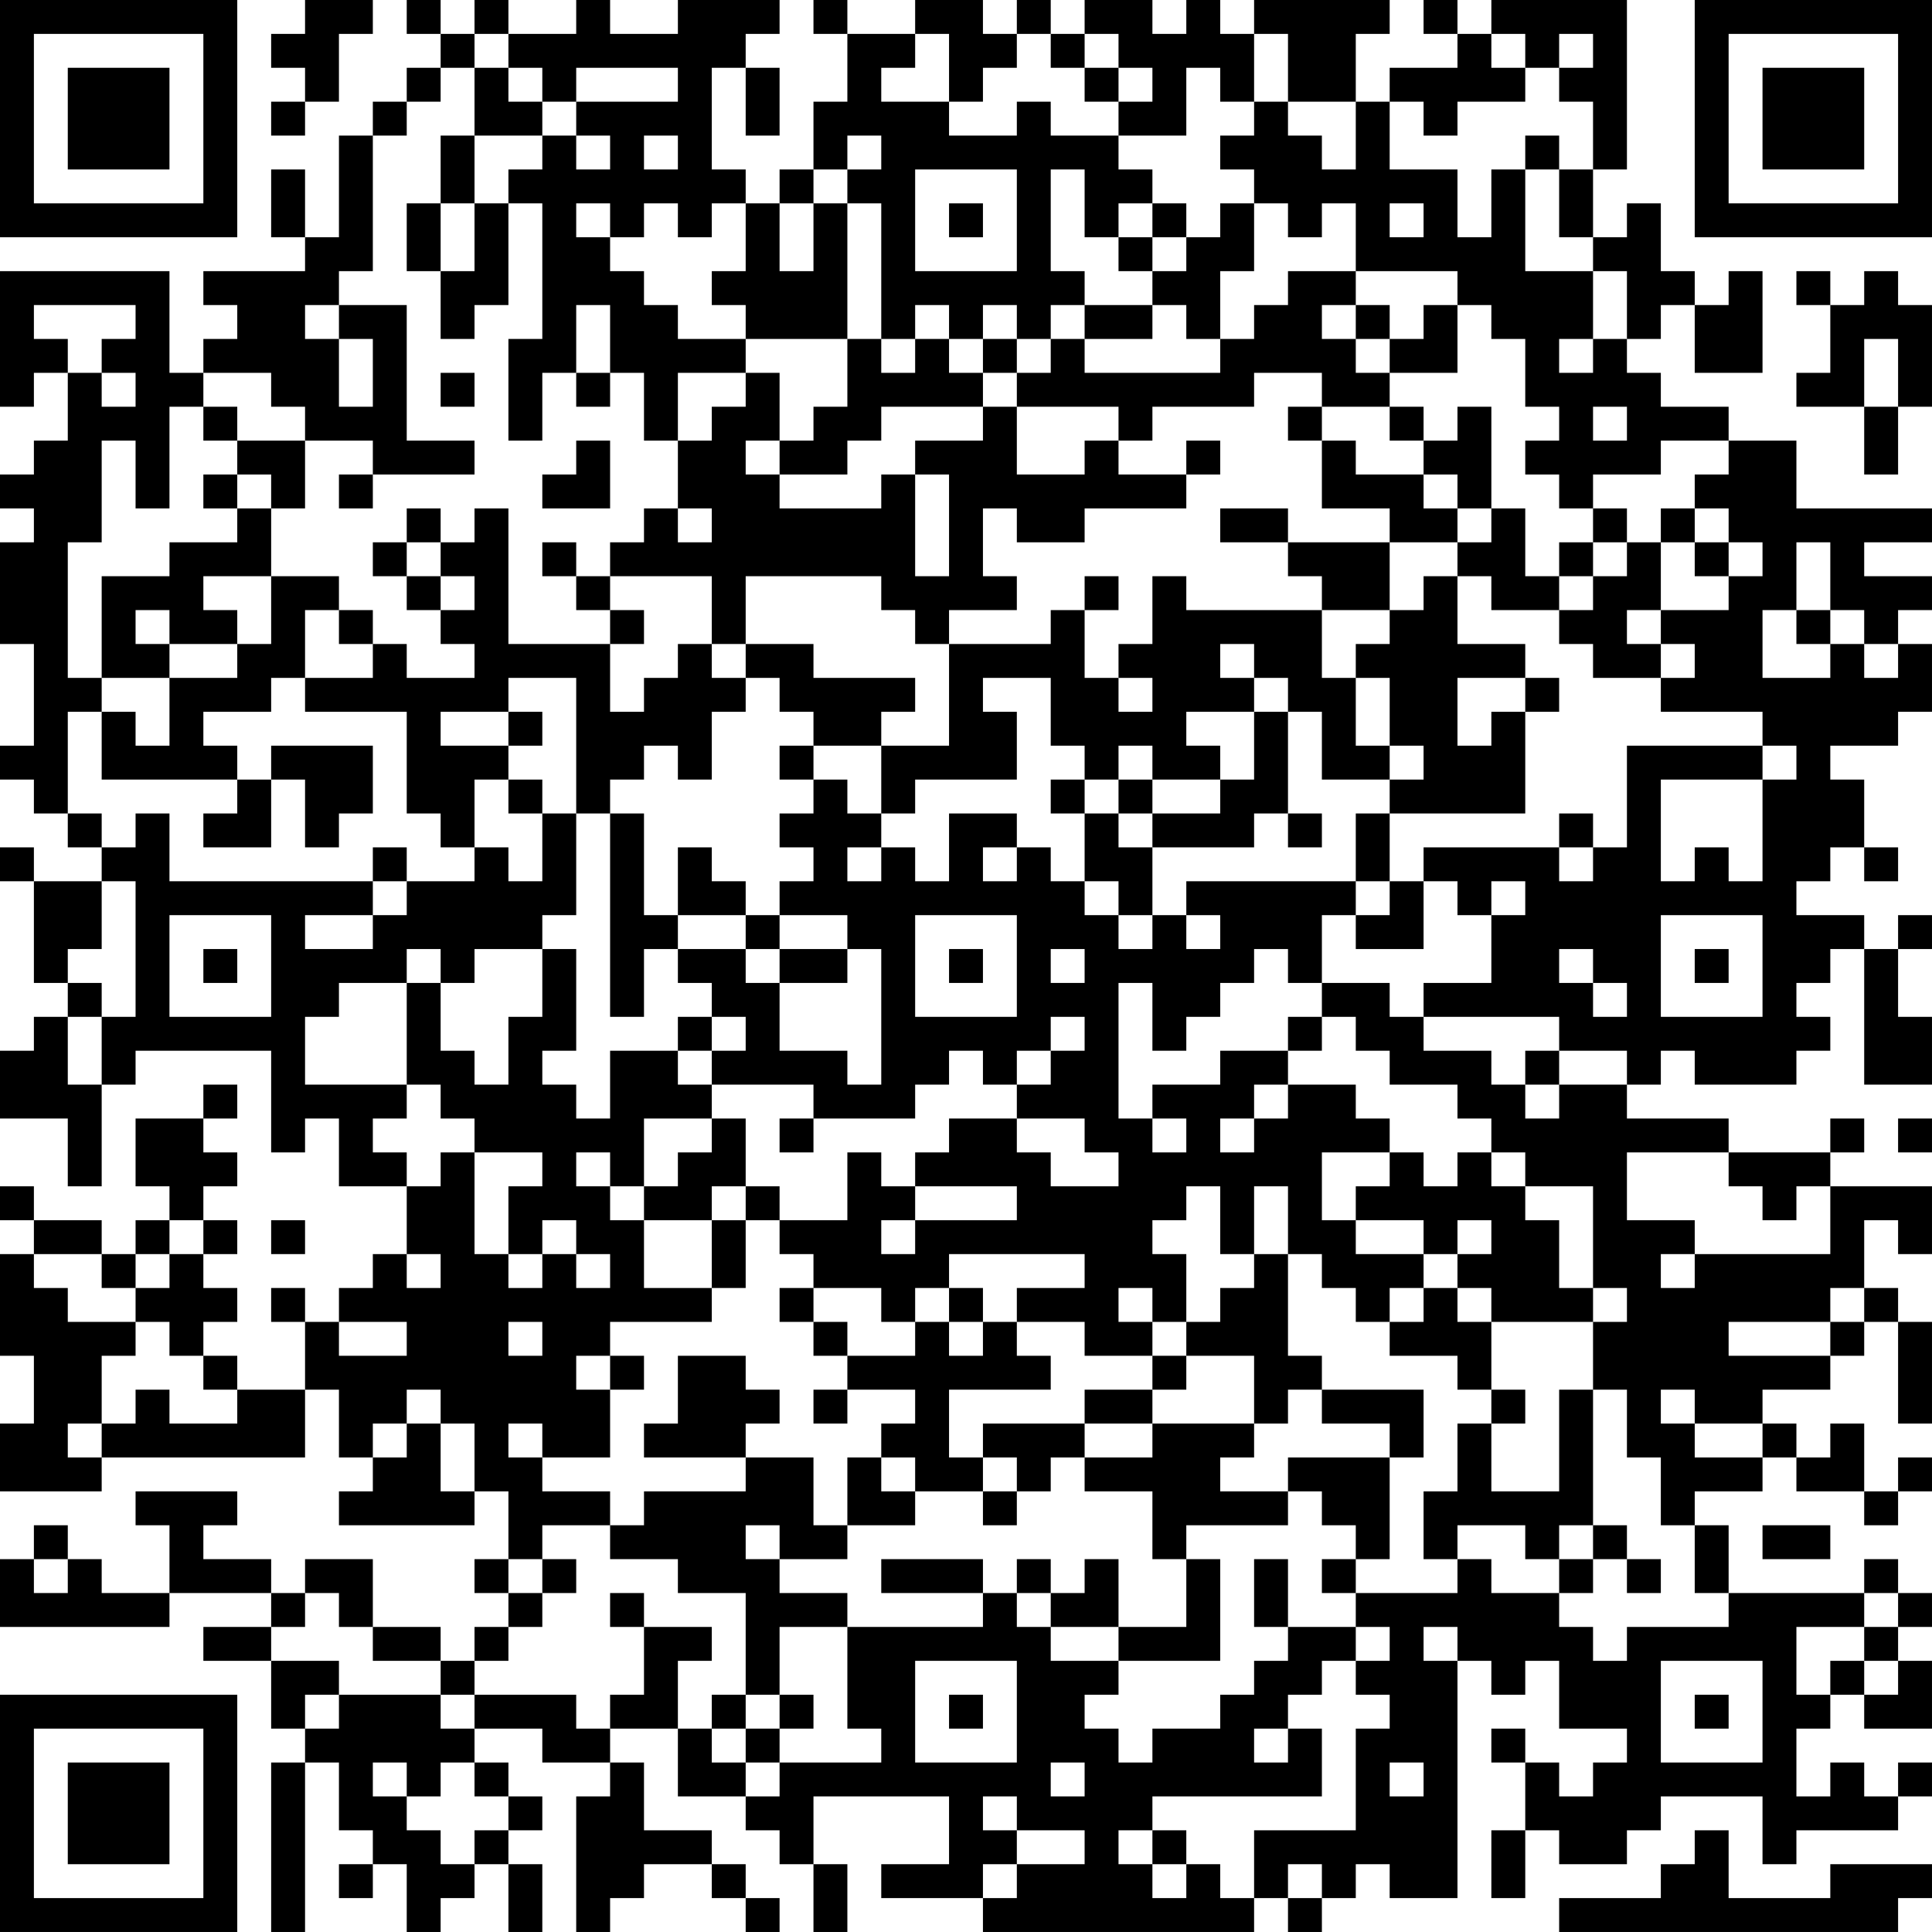 <?xml version="1.0" encoding="UTF-8"?>
<svg xmlns="http://www.w3.org/2000/svg" version="1.1" width="160" height="160" viewBox="0 0 160 160"><rect x="0" y="0" width="160" height="160" fill="#ffffff"/><g transform="scale(2.807)"><g transform="translate(0,0)"><path fill-rule="evenodd" d="M9 0L9 1L8 1L8 2L9 2L9 3L8 3L8 4L9 4L9 3L10 3L10 1L11 1L11 0ZM12 0L12 1L13 1L13 2L12 2L12 3L11 3L11 4L10 4L10 7L9 7L9 5L8 5L8 7L9 7L9 8L6 8L6 9L7 9L7 10L6 10L6 11L5 11L5 8L0 8L0 12L1 12L1 11L2 11L2 13L1 13L1 14L0 14L0 15L1 15L1 16L0 16L0 19L1 19L1 22L0 22L0 23L1 23L1 24L2 24L2 25L3 25L3 26L1 26L1 25L0 25L0 26L1 26L1 29L2 29L2 30L1 30L1 31L0 31L0 33L2 33L2 35L3 35L3 32L4 32L4 31L8 31L8 34L9 34L9 33L10 33L10 35L12 35L12 37L11 37L11 38L10 38L10 39L9 39L9 38L8 38L8 39L9 39L9 41L7 41L7 40L6 40L6 39L7 39L7 38L6 38L6 37L7 37L7 36L6 36L6 35L7 35L7 34L6 34L6 33L7 33L7 32L6 32L6 33L4 33L4 35L5 35L5 36L4 36L4 37L3 37L3 36L1 36L1 35L0 35L0 36L1 36L1 37L0 37L0 40L1 40L1 42L0 42L0 44L3 44L3 43L9 43L9 41L10 41L10 43L11 43L11 44L10 44L10 45L14 45L14 44L15 44L15 46L14 46L14 47L15 47L15 48L14 48L14 49L13 49L13 48L11 48L11 46L9 46L9 47L8 47L8 46L6 46L6 45L7 45L7 44L4 44L4 45L5 45L5 47L3 47L3 46L2 46L2 45L1 45L1 46L0 46L0 48L5 48L5 47L8 47L8 48L6 48L6 49L8 49L8 51L9 51L9 52L8 52L8 57L9 57L9 52L10 52L10 54L11 54L11 55L10 55L10 56L11 56L11 55L12 55L12 57L13 57L13 56L14 56L14 55L15 55L15 57L16 57L16 55L15 55L15 54L16 54L16 53L15 53L15 52L14 52L14 51L16 51L16 52L18 52L18 53L17 53L17 57L18 57L18 56L19 56L19 55L21 55L21 56L22 56L22 57L23 57L23 56L22 56L22 55L21 55L21 54L19 54L19 52L18 52L18 51L20 51L20 53L22 53L22 54L23 54L23 55L24 55L24 57L25 57L25 55L24 55L24 53L28 53L28 55L26 55L26 56L29 56L29 57L37 57L37 56L38 56L38 57L39 57L39 56L40 56L40 55L41 55L41 56L43 56L43 49L44 49L44 50L45 50L45 49L46 49L46 51L48 51L48 52L47 52L47 53L46 53L46 52L45 52L45 51L44 51L44 52L45 52L45 54L44 54L44 56L45 56L45 54L46 54L46 55L48 55L48 54L49 54L49 53L52 53L52 55L53 55L53 54L56 54L56 53L57 53L57 52L56 52L56 53L55 53L55 52L54 52L54 53L53 53L53 51L54 51L54 50L55 50L55 51L57 51L57 49L56 49L56 48L57 48L57 47L56 47L56 46L55 46L55 47L51 47L51 45L50 45L50 44L52 44L52 43L53 43L53 44L55 44L55 45L56 45L56 44L57 44L57 43L56 43L56 44L55 44L55 42L54 42L54 43L53 43L53 42L52 42L52 41L54 41L54 40L55 40L55 39L56 39L56 42L57 42L57 39L56 39L56 38L55 38L55 36L56 36L56 37L57 37L57 35L54 35L54 34L55 34L55 33L54 33L54 34L51 34L51 33L48 33L48 32L49 32L49 31L50 31L50 32L53 32L53 31L54 31L54 30L53 30L53 29L54 29L54 28L55 28L55 32L57 32L57 30L56 30L56 28L57 28L57 27L56 27L56 28L55 28L55 27L53 27L53 26L54 26L54 25L55 25L55 26L56 26L56 25L55 25L55 23L54 23L54 22L56 22L56 21L57 21L57 19L56 19L56 18L57 18L57 17L55 17L55 16L57 16L57 15L53 15L53 13L51 13L51 12L49 12L49 11L48 11L48 10L49 10L49 9L50 9L50 11L52 11L52 8L51 8L51 9L50 9L50 8L49 8L49 6L48 6L48 7L47 7L47 5L48 5L48 0L44 0L44 1L43 1L43 0L42 0L42 1L43 1L43 2L41 2L41 3L40 3L40 1L41 1L41 0L37 0L37 1L36 1L36 0L35 0L35 1L34 1L34 0L32 0L32 1L31 1L31 0L30 0L30 1L29 1L29 0L27 0L27 1L25 1L25 0L24 0L24 1L25 1L25 3L24 3L24 5L23 5L23 6L22 6L22 5L21 5L21 2L22 2L22 4L23 4L23 2L22 2L22 1L23 1L23 0L20 0L20 1L18 1L18 0L17 0L17 1L15 1L15 0L14 0L14 1L13 1L13 0ZM14 1L14 2L13 2L13 3L12 3L12 4L11 4L11 8L10 8L10 9L9 9L9 10L10 10L10 12L11 12L11 10L10 10L10 9L12 9L12 13L14 13L14 14L11 14L11 13L9 13L9 12L8 12L8 11L6 11L6 12L5 12L5 15L4 15L4 13L3 13L3 16L2 16L2 20L3 20L3 21L2 21L2 24L3 24L3 25L4 25L4 24L5 24L5 26L11 26L11 27L9 27L9 28L11 28L11 27L12 27L12 26L14 26L14 25L15 25L15 26L16 26L16 24L17 24L17 27L16 27L16 28L14 28L14 29L13 29L13 28L12 28L12 29L10 29L10 30L9 30L9 32L12 32L12 33L11 33L11 34L12 34L12 35L13 35L13 34L14 34L14 37L15 37L15 38L16 38L16 37L17 37L17 38L18 38L18 37L17 37L17 36L16 36L16 37L15 37L15 35L16 35L16 34L14 34L14 33L13 33L13 32L12 32L12 29L13 29L13 31L14 31L14 32L15 32L15 30L16 30L16 28L17 28L17 31L16 31L16 32L17 32L17 33L18 33L18 31L20 31L20 32L21 32L21 33L19 33L19 35L18 35L18 34L17 34L17 35L18 35L18 36L19 36L19 38L21 38L21 39L18 39L18 40L17 40L17 41L18 41L18 43L16 43L16 42L15 42L15 43L16 43L16 44L18 44L18 45L16 45L16 46L15 46L15 47L16 47L16 48L15 48L15 49L14 49L14 50L13 50L13 49L11 49L11 48L10 48L10 47L9 47L9 48L8 48L8 49L10 49L10 50L9 50L9 51L10 51L10 50L13 50L13 51L14 51L14 50L17 50L17 51L18 51L18 50L19 50L19 48L21 48L21 49L20 49L20 51L21 51L21 52L22 52L22 53L23 53L23 52L26 52L26 51L25 51L25 48L29 48L29 47L30 47L30 48L31 48L31 49L33 49L33 50L32 50L32 51L33 51L33 52L34 52L34 51L36 51L36 50L37 50L37 49L38 49L38 48L40 48L40 49L39 49L39 50L38 50L38 51L37 51L37 52L38 52L38 51L39 51L39 53L34 53L34 54L33 54L33 55L34 55L34 56L35 56L35 55L36 55L36 56L37 56L37 54L40 54L40 51L41 51L41 50L40 50L40 49L41 49L41 48L40 48L40 47L43 47L43 46L44 46L44 47L46 47L46 48L47 48L47 49L48 49L48 48L51 48L51 47L50 47L50 45L49 45L49 43L48 43L48 41L47 41L47 39L48 39L48 38L47 38L47 35L45 35L45 34L44 34L44 33L43 33L43 32L41 32L41 31L40 31L40 30L39 30L39 29L41 29L41 30L42 30L42 31L44 31L44 32L45 32L45 33L46 33L46 32L48 32L48 31L46 31L46 30L42 30L42 29L44 29L44 27L45 27L45 26L44 26L44 27L43 27L43 26L42 26L42 25L46 25L46 26L47 26L47 25L48 25L48 22L52 22L52 23L49 23L49 26L50 26L50 25L51 25L51 26L52 26L52 23L53 23L53 22L52 22L52 21L49 21L49 20L50 20L50 19L49 19L49 18L51 18L51 17L52 17L52 16L51 16L51 15L50 15L50 14L51 14L51 13L49 13L49 14L47 14L47 15L46 15L46 14L45 14L45 13L46 13L46 12L45 12L45 10L44 10L44 9L43 9L43 8L40 8L40 6L39 6L39 7L38 7L38 6L37 6L37 5L36 5L36 4L37 4L37 3L38 3L38 4L39 4L39 5L40 5L40 3L38 3L38 1L37 1L37 3L36 3L36 2L35 2L35 4L33 4L33 3L34 3L34 2L33 2L33 1L32 1L32 2L31 2L31 1L30 1L30 2L29 2L29 3L28 3L28 1L27 1L27 2L26 2L26 3L28 3L28 4L30 4L30 3L31 3L31 4L33 4L33 5L34 5L34 6L33 6L33 7L32 7L32 5L31 5L31 8L32 8L32 9L31 9L31 10L30 10L30 9L29 9L29 10L28 10L28 9L27 9L27 10L26 10L26 6L25 6L25 5L26 5L26 4L25 4L25 5L24 5L24 6L23 6L23 8L24 8L24 6L25 6L25 10L22 10L22 9L21 9L21 8L22 8L22 6L21 6L21 7L20 7L20 6L19 6L19 7L18 7L18 6L17 6L17 7L18 7L18 8L19 8L19 9L20 9L20 10L22 10L22 11L20 11L20 13L19 13L19 11L18 11L18 9L17 9L17 11L16 11L16 13L15 13L15 10L16 10L16 6L15 6L15 5L16 5L16 4L17 4L17 5L18 5L18 4L17 4L17 3L20 3L20 2L17 2L17 3L16 3L16 2L15 2L15 1ZM44 1L44 2L45 2L45 3L43 3L43 4L42 4L42 3L41 3L41 5L43 5L43 7L44 7L44 5L45 5L45 8L47 8L47 10L46 10L46 11L47 11L47 10L48 10L48 8L47 8L47 7L46 7L46 5L47 5L47 3L46 3L46 2L47 2L47 1L46 1L46 2L45 2L45 1ZM14 2L14 4L13 4L13 6L12 6L12 8L13 8L13 10L14 10L14 9L15 9L15 6L14 6L14 4L16 4L16 3L15 3L15 2ZM32 2L32 3L33 3L33 2ZM19 4L19 5L20 5L20 4ZM45 4L45 5L46 5L46 4ZM27 5L27 8L30 8L30 5ZM13 6L13 8L14 8L14 6ZM28 6L28 7L29 7L29 6ZM34 6L34 7L33 7L33 8L34 8L34 9L32 9L32 10L31 10L31 11L30 11L30 10L29 10L29 11L28 11L28 10L27 10L27 11L26 11L26 10L25 10L25 12L24 12L24 13L23 13L23 11L22 11L22 12L21 12L21 13L20 13L20 15L19 15L19 16L18 16L18 17L17 17L17 16L16 16L16 17L17 17L17 18L18 18L18 19L15 19L15 15L14 15L14 16L13 16L13 15L12 15L12 16L11 16L11 17L12 17L12 18L13 18L13 19L14 19L14 20L12 20L12 19L11 19L11 18L10 18L10 17L8 17L8 15L9 15L9 13L7 13L7 12L6 12L6 13L7 13L7 14L6 14L6 15L7 15L7 16L5 16L5 17L3 17L3 20L5 20L5 22L4 22L4 21L3 21L3 23L7 23L7 24L6 24L6 25L8 25L8 23L9 23L9 25L10 25L10 24L11 24L11 22L8 22L8 23L7 23L7 22L6 22L6 21L8 21L8 20L9 20L9 21L12 21L12 24L13 24L13 25L14 25L14 23L15 23L15 24L16 24L16 23L15 23L15 22L16 22L16 21L15 21L15 20L17 20L17 24L18 24L18 30L19 30L19 28L20 28L20 29L21 29L21 30L20 30L20 31L21 31L21 32L24 32L24 33L23 33L23 34L24 34L24 33L27 33L27 32L28 32L28 31L29 31L29 32L30 32L30 33L28 33L28 34L27 34L27 35L26 35L26 34L25 34L25 36L23 36L23 35L22 35L22 33L21 33L21 34L20 34L20 35L19 35L19 36L21 36L21 38L22 38L22 36L23 36L23 37L24 37L24 38L23 38L23 39L24 39L24 40L25 40L25 41L24 41L24 42L25 42L25 41L27 41L27 42L26 42L26 43L25 43L25 45L24 45L24 43L22 43L22 42L23 42L23 41L22 41L22 40L20 40L20 42L19 42L19 43L22 43L22 44L19 44L19 45L18 45L18 46L20 46L20 47L22 47L22 50L21 50L21 51L22 51L22 52L23 52L23 51L24 51L24 50L23 50L23 48L25 48L25 47L23 47L23 46L25 46L25 45L27 45L27 44L29 44L29 45L30 45L30 44L31 44L31 43L32 43L32 44L34 44L34 46L35 46L35 48L33 48L33 46L32 46L32 47L31 47L31 46L30 46L30 47L31 47L31 48L33 48L33 49L36 49L36 46L35 46L35 45L38 45L38 44L39 44L39 45L40 45L40 46L39 46L39 47L40 47L40 46L41 46L41 43L42 43L42 41L39 41L39 40L38 40L38 37L39 37L39 38L40 38L40 39L41 39L41 40L43 40L43 41L44 41L44 42L43 42L43 44L42 44L42 46L43 46L43 45L45 45L45 46L46 46L46 47L47 47L47 46L48 46L48 47L49 47L49 46L48 46L48 45L47 45L47 41L46 41L46 44L44 44L44 42L45 42L45 41L44 41L44 39L47 39L47 38L46 38L46 36L45 36L45 35L44 35L44 34L43 34L43 35L42 35L42 34L41 34L41 33L40 33L40 32L38 32L38 31L39 31L39 30L38 30L38 31L36 31L36 32L34 32L34 33L33 33L33 29L34 29L34 31L35 31L35 30L36 30L36 29L37 29L37 28L38 28L38 29L39 29L39 27L40 27L40 28L42 28L42 26L41 26L41 24L45 24L45 21L46 21L46 20L45 20L45 19L43 19L43 17L44 17L44 18L46 18L46 19L47 19L47 20L49 20L49 19L48 19L48 18L49 18L49 16L50 16L50 17L51 17L51 16L50 16L50 15L49 15L49 16L48 16L48 15L47 15L47 16L46 16L46 17L45 17L45 15L44 15L44 12L43 12L43 13L42 13L42 12L41 12L41 11L43 11L43 9L42 9L42 10L41 10L41 9L40 9L40 8L38 8L38 9L37 9L37 10L36 10L36 8L37 8L37 6L36 6L36 7L35 7L35 6ZM41 6L41 7L42 7L42 6ZM34 7L34 8L35 8L35 7ZM53 8L53 9L54 9L54 11L53 11L53 12L55 12L55 14L56 14L56 12L57 12L57 9L56 9L56 8L55 8L55 9L54 9L54 8ZM1 9L1 10L2 10L2 11L3 11L3 12L4 12L4 11L3 11L3 10L4 10L4 9ZM34 9L34 10L32 10L32 11L36 11L36 10L35 10L35 9ZM39 9L39 10L40 10L40 11L41 11L41 10L40 10L40 9ZM55 10L55 12L56 12L56 10ZM13 11L13 12L14 12L14 11ZM17 11L17 12L18 12L18 11ZM29 11L29 12L26 12L26 13L25 13L25 14L23 14L23 13L22 13L22 14L23 14L23 15L26 15L26 14L27 14L27 17L28 17L28 14L27 14L27 13L29 13L29 12L30 12L30 14L32 14L32 13L33 13L33 14L35 14L35 15L32 15L32 16L30 16L30 15L29 15L29 17L30 17L30 18L28 18L28 19L27 19L27 18L26 18L26 17L22 17L22 19L21 19L21 17L18 17L18 18L19 18L19 19L18 19L18 21L19 21L19 20L20 20L20 19L21 19L21 20L22 20L22 21L21 21L21 23L20 23L20 22L19 22L19 23L18 23L18 24L19 24L19 27L20 27L20 28L22 28L22 29L23 29L23 31L25 31L25 32L26 32L26 28L25 28L25 27L23 27L23 26L24 26L24 25L23 25L23 24L24 24L24 23L25 23L25 24L26 24L26 25L25 25L25 26L26 26L26 25L27 25L27 26L28 26L28 24L30 24L30 25L29 25L29 26L30 26L30 25L31 25L31 26L32 26L32 27L33 27L33 28L34 28L34 27L35 27L35 28L36 28L36 27L35 27L35 26L40 26L40 27L41 27L41 26L40 26L40 24L41 24L41 23L42 23L42 22L41 22L41 20L40 20L40 19L41 19L41 18L42 18L42 17L43 17L43 16L44 16L44 15L43 15L43 14L42 14L42 13L41 13L41 12L39 12L39 11L37 11L37 12L34 12L34 13L33 13L33 12L30 12L30 11ZM38 12L38 13L39 13L39 15L41 15L41 16L38 16L38 15L36 15L36 16L38 16L38 17L39 17L39 18L35 18L35 17L34 17L34 19L33 19L33 20L32 20L32 18L33 18L33 17L32 17L32 18L31 18L31 19L28 19L28 22L26 22L26 21L27 21L27 20L24 20L24 19L22 19L22 20L23 20L23 21L24 21L24 22L23 22L23 23L24 23L24 22L26 22L26 24L27 24L27 23L30 23L30 21L29 21L29 20L31 20L31 22L32 22L32 23L31 23L31 24L32 24L32 26L33 26L33 27L34 27L34 25L37 25L37 24L38 24L38 25L39 25L39 24L38 24L38 21L39 21L39 23L41 23L41 22L40 22L40 20L39 20L39 18L41 18L41 16L43 16L43 15L42 15L42 14L40 14L40 13L39 13L39 12ZM47 12L47 13L48 13L48 12ZM17 13L17 14L16 14L16 15L18 15L18 13ZM35 13L35 14L36 14L36 13ZM7 14L7 15L8 15L8 14ZM10 14L10 15L11 15L11 14ZM20 15L20 16L21 16L21 15ZM12 16L12 17L13 17L13 18L14 18L14 17L13 17L13 16ZM47 16L47 17L46 17L46 18L47 18L47 17L48 17L48 16ZM53 16L53 18L52 18L52 20L54 20L54 19L55 19L55 20L56 20L56 19L55 19L55 18L54 18L54 16ZM6 17L6 18L7 18L7 19L5 19L5 18L4 18L4 19L5 19L5 20L7 20L7 19L8 19L8 17ZM9 18L9 20L11 20L11 19L10 19L10 18ZM53 18L53 19L54 19L54 18ZM36 19L36 20L37 20L37 21L35 21L35 22L36 22L36 23L34 23L34 22L33 22L33 23L32 23L32 24L33 24L33 25L34 25L34 24L36 24L36 23L37 23L37 21L38 21L38 20L37 20L37 19ZM33 20L33 21L34 21L34 20ZM43 20L43 22L44 22L44 21L45 21L45 20ZM13 21L13 22L15 22L15 21ZM33 23L33 24L34 24L34 23ZM46 24L46 25L47 25L47 24ZM11 25L11 26L12 26L12 25ZM20 25L20 27L22 27L22 28L23 28L23 29L25 29L25 28L23 28L23 27L22 27L22 26L21 26L21 25ZM3 26L3 28L2 28L2 29L3 29L3 30L2 30L2 32L3 32L3 30L4 30L4 26ZM5 27L5 30L8 30L8 27ZM27 27L27 30L30 30L30 27ZM49 27L49 30L52 30L52 27ZM6 28L6 29L7 29L7 28ZM28 28L28 29L29 29L29 28ZM31 28L31 29L32 29L32 28ZM46 28L46 29L47 29L47 30L48 30L48 29L47 29L47 28ZM50 28L50 29L51 29L51 28ZM21 30L21 31L22 31L22 30ZM31 30L31 31L30 31L30 32L31 32L31 31L32 31L32 30ZM45 31L45 32L46 32L46 31ZM37 32L37 33L36 33L36 34L37 34L37 33L38 33L38 32ZM30 33L30 34L31 34L31 35L33 35L33 34L32 34L32 33ZM34 33L34 34L35 34L35 33ZM56 33L56 34L57 34L57 33ZM39 34L39 36L40 36L40 37L42 37L42 38L41 38L41 39L42 39L42 38L43 38L43 39L44 39L44 38L43 38L43 37L44 37L44 36L43 36L43 37L42 37L42 36L40 36L40 35L41 35L41 34ZM48 34L48 36L50 36L50 37L49 37L49 38L50 38L50 37L54 37L54 35L53 35L53 36L52 36L52 35L51 35L51 34ZM21 35L21 36L22 36L22 35ZM27 35L27 36L26 36L26 37L27 37L27 36L30 36L30 35ZM35 35L35 36L34 36L34 37L35 37L35 39L34 39L34 38L33 38L33 39L34 39L34 40L32 40L32 39L30 39L30 38L32 38L32 37L28 37L28 38L27 38L27 39L26 39L26 38L24 38L24 39L25 39L25 40L27 40L27 39L28 39L28 40L29 40L29 39L30 39L30 40L31 40L31 41L28 41L28 43L29 43L29 44L30 44L30 43L29 43L29 42L32 42L32 43L34 43L34 42L37 42L37 43L36 43L36 44L38 44L38 43L41 43L41 42L39 42L39 41L38 41L38 42L37 42L37 40L35 40L35 39L36 39L36 38L37 38L37 37L38 37L38 35L37 35L37 37L36 37L36 35ZM5 36L5 37L4 37L4 38L3 38L3 37L1 37L1 38L2 38L2 39L4 39L4 40L3 40L3 42L2 42L2 43L3 43L3 42L4 42L4 41L5 41L5 42L7 42L7 41L6 41L6 40L5 40L5 39L4 39L4 38L5 38L5 37L6 37L6 36ZM8 36L8 37L9 37L9 36ZM12 37L12 38L13 38L13 37ZM28 38L28 39L29 39L29 38ZM54 38L54 39L51 39L51 40L54 40L54 39L55 39L55 38ZM10 39L10 40L12 40L12 39ZM15 39L15 40L16 40L16 39ZM18 40L18 41L19 41L19 40ZM34 40L34 41L32 41L32 42L34 42L34 41L35 41L35 40ZM12 41L12 42L11 42L11 43L12 43L12 42L13 42L13 44L14 44L14 42L13 42L13 41ZM49 41L49 42L50 42L50 43L52 43L52 42L50 42L50 41ZM26 43L26 44L27 44L27 43ZM22 45L22 46L23 46L23 45ZM46 45L46 46L47 46L47 45ZM52 45L52 46L54 46L54 45ZM1 46L1 47L2 47L2 46ZM16 46L16 47L17 47L17 46ZM26 46L26 47L29 47L29 46ZM37 46L37 48L38 48L38 46ZM18 47L18 48L19 48L19 47ZM55 47L55 48L53 48L53 50L54 50L54 49L55 49L55 50L56 50L56 49L55 49L55 48L56 48L56 47ZM42 48L42 49L43 49L43 48ZM27 49L27 52L30 52L30 49ZM49 49L49 52L52 52L52 49ZM22 50L22 51L23 51L23 50ZM28 50L28 51L29 51L29 50ZM50 50L50 51L51 51L51 50ZM11 52L11 53L12 53L12 54L13 54L13 55L14 55L14 54L15 54L15 53L14 53L14 52L13 52L13 53L12 53L12 52ZM31 52L31 53L32 53L32 52ZM41 52L41 53L42 53L42 52ZM29 53L29 54L30 54L30 55L29 55L29 56L30 56L30 55L32 55L32 54L30 54L30 53ZM34 54L34 55L35 55L35 54ZM50 54L50 55L49 55L49 56L46 56L46 57L56 57L56 56L57 56L57 55L54 55L54 56L51 56L51 54ZM38 55L38 56L39 56L39 55ZM0 0L0 7L7 7L7 0ZM1 1L1 6L6 6L6 1ZM2 2L2 5L5 5L5 2ZM50 0L50 7L57 7L57 0ZM51 1L51 6L56 6L56 1ZM52 2L52 5L55 5L55 2ZM0 50L0 57L7 57L7 50ZM1 51L1 56L6 56L6 51ZM2 52L2 55L5 55L5 52Z" fill="#000000"/></g></g></svg>
